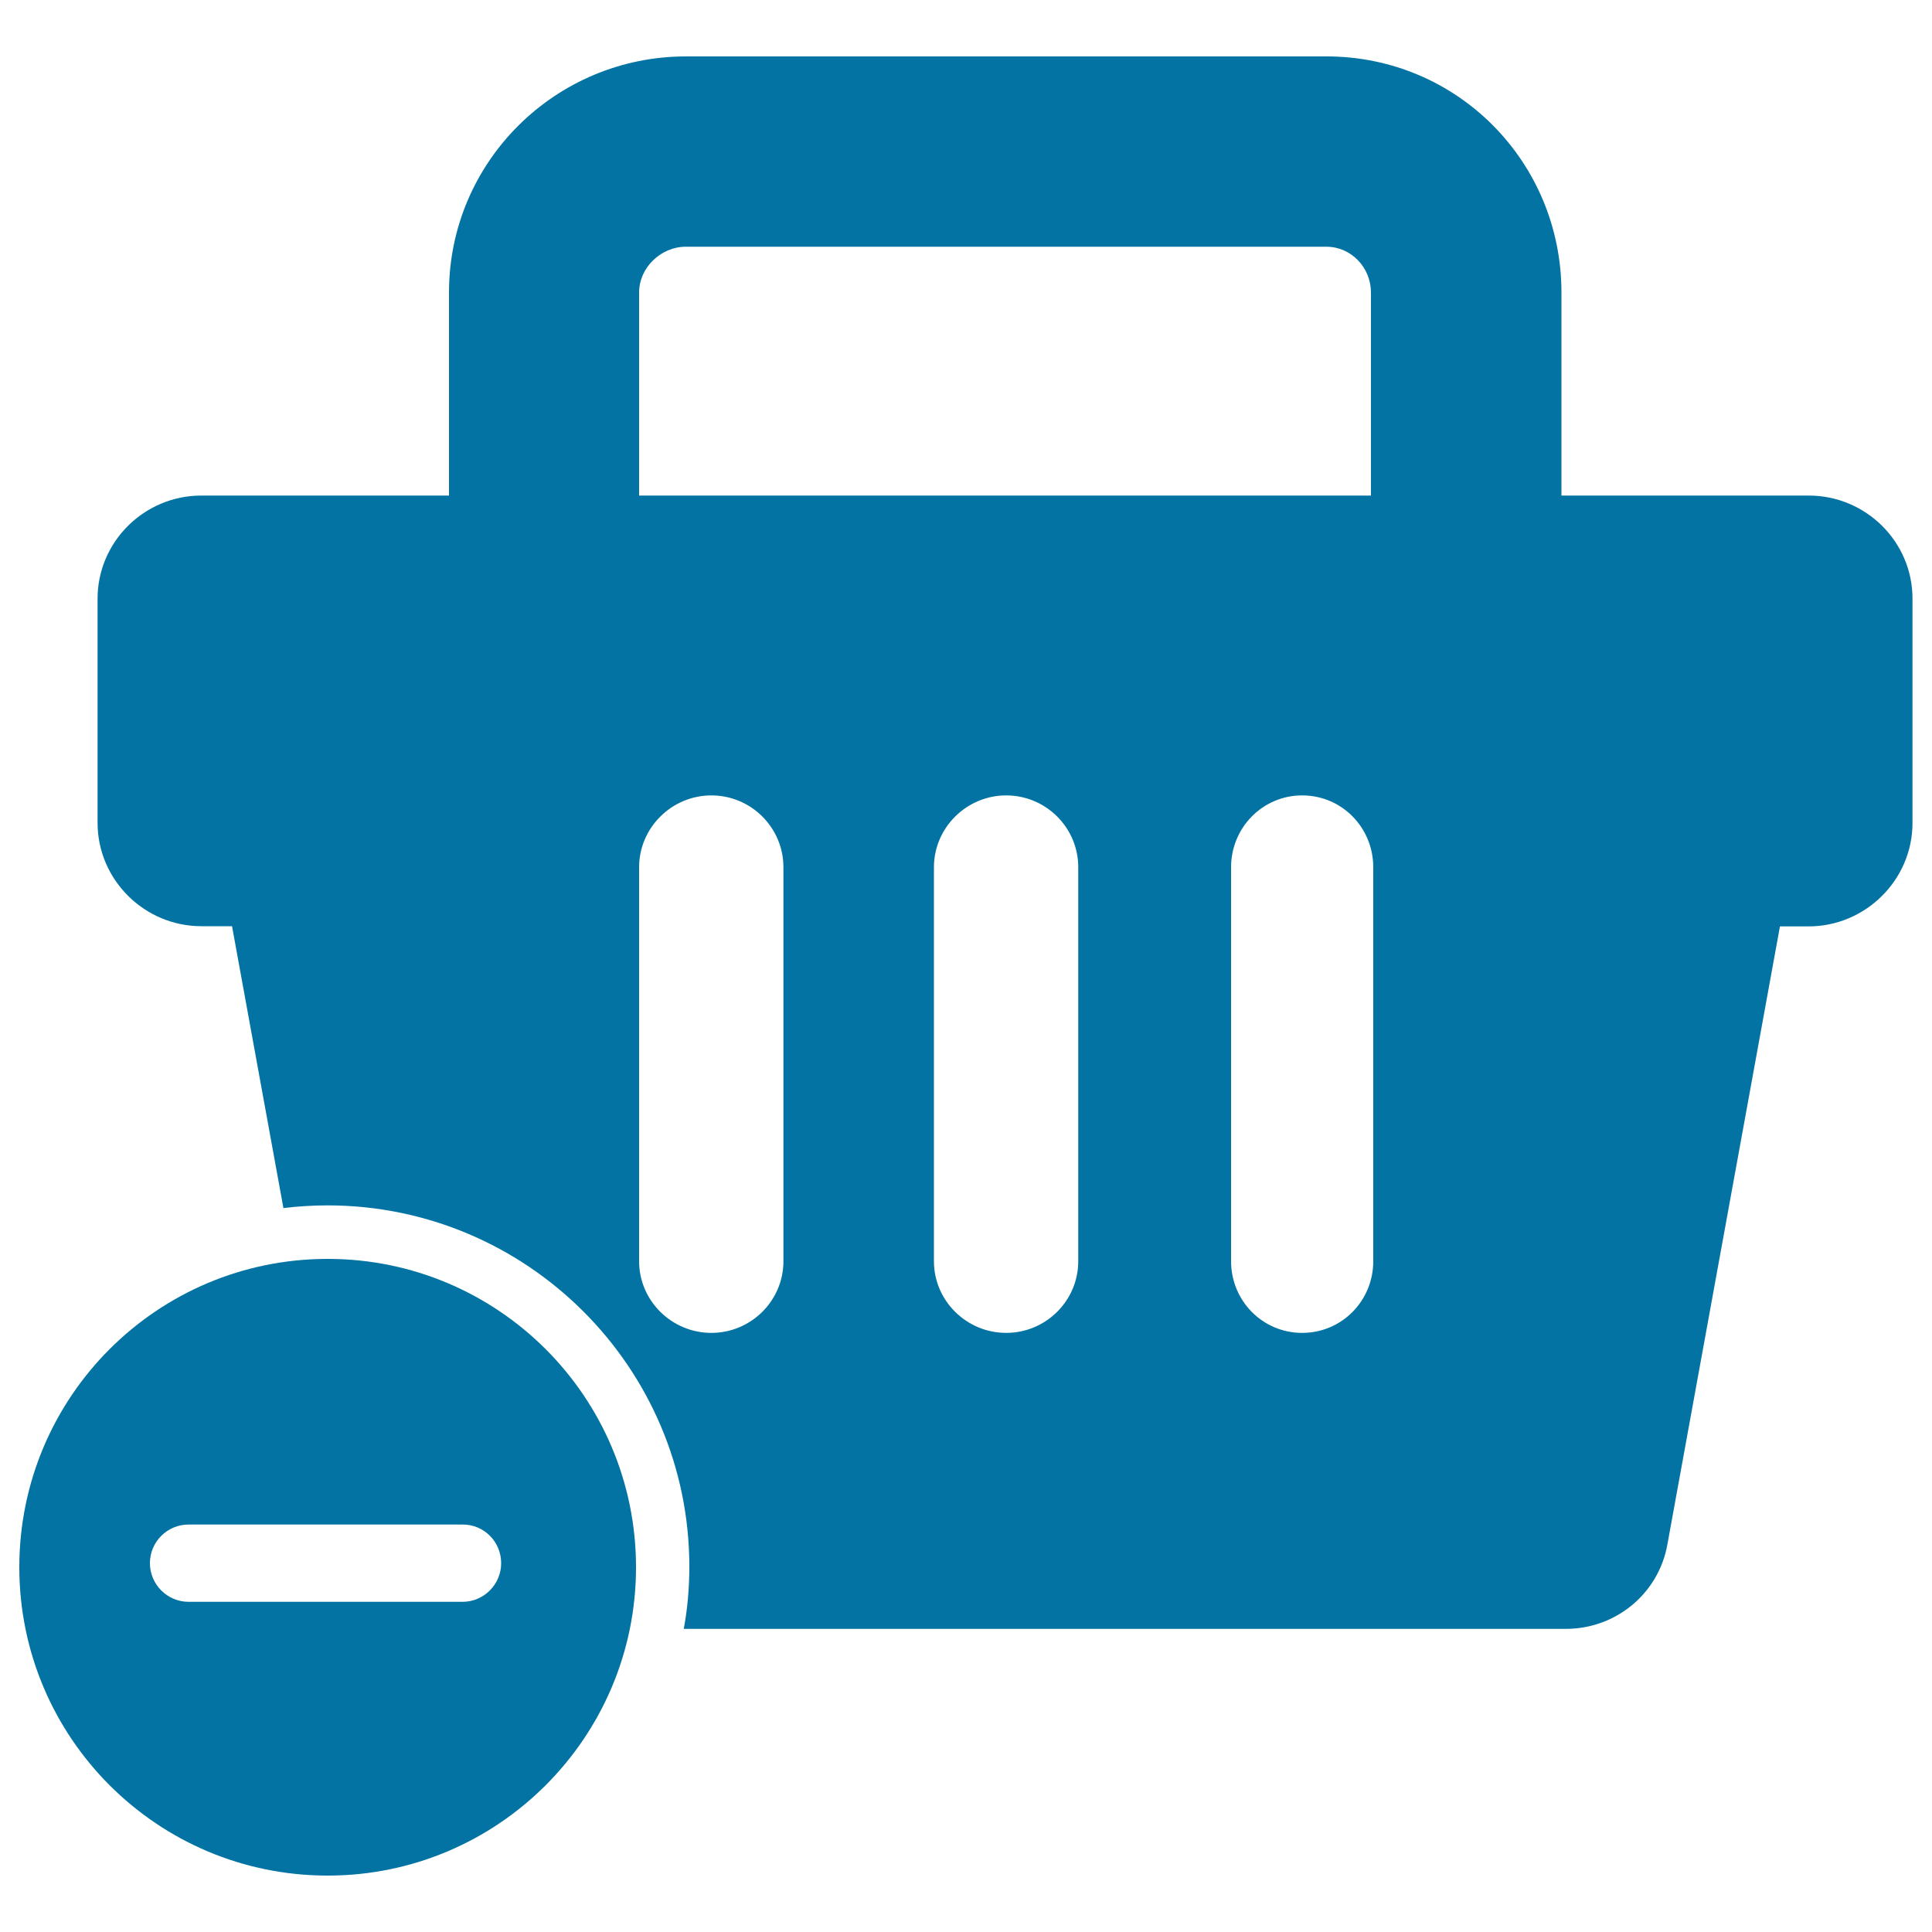 <svg xmlns="http://www.w3.org/2000/svg" viewBox="0 0 1000 1000" style="fill:#0273a2">
<title>Remove From Basket E commerce Button SVG icon</title>
<g><g><path d="M936.2,256.5H808.2V151.4c0-67.7-54-122.2-121.6-122.2H355.1c-67.6,0-122.7,54.5-122.7,122.2v105.1H104.2c-29.5,0-53.7,23.9-53.7,53.4v116c0,29.5,24.3,53.5,53.7,53.5h15.9l26.6,145.9c7.5-0.9,15.1-1.4,22.8-1.4c103.2,0,187.3,83.8,187.3,187c0,11-1,22.4-2.9,32.2h456.6c25.8,0,47.9-18.2,52.5-43.5l58.3-320.1h14.8c29.5,0,53.8-24.1,53.8-53.5v-116C990,280.4,965.7,256.5,936.2,256.5z M330.8,151.4c0-12.9,11.3-23.7,24.2-23.7h331.5c12.9,0,23.1,10.8,23.1,23.7v105.1H330.8V151.4z M405.5,652.8c0,20.5-16.8,37.1-37.3,37.1c-20.5,0-37.4-16.6-37.4-37.1V448.9c0-20.5,16.9-37.2,37.4-37.2c20.5,0,37.3,16.6,37.3,37.2V652.8z M558.1,652.8c0,20.5-16.8,37.1-37.3,37.1c-20.5,0-37.4-16.6-37.4-37.1V448.9c0-20.5,16.9-37.2,37.4-37.2c20.5,0,37.3,16.6,37.3,37.2V652.8z M710.8,652.8c0,20.5-16.3,37.1-36.8,37.1c-20.5,0-36.8-16.6-36.8-37.1V448.9c0-20.5,16.3-37.2,36.8-37.2c20.5,0,36.8,16.6,36.8,37.2V652.8z"/><path d="M169.6,651.6C81.4,651.6,10,723,10,811.2c0,88.1,71.4,159.6,159.6,159.6c88.1,0,159.6-71.5,159.6-159.6C329.2,723,257.7,651.6,169.6,651.6z M259.4,809.1c0,11-9,20-20,20H97.6c-11,0-20-9-20-20c0-11.1,9-20,20-20h141.8C250.5,789,259.4,798,259.4,809.1z"/></g></g>
</svg>